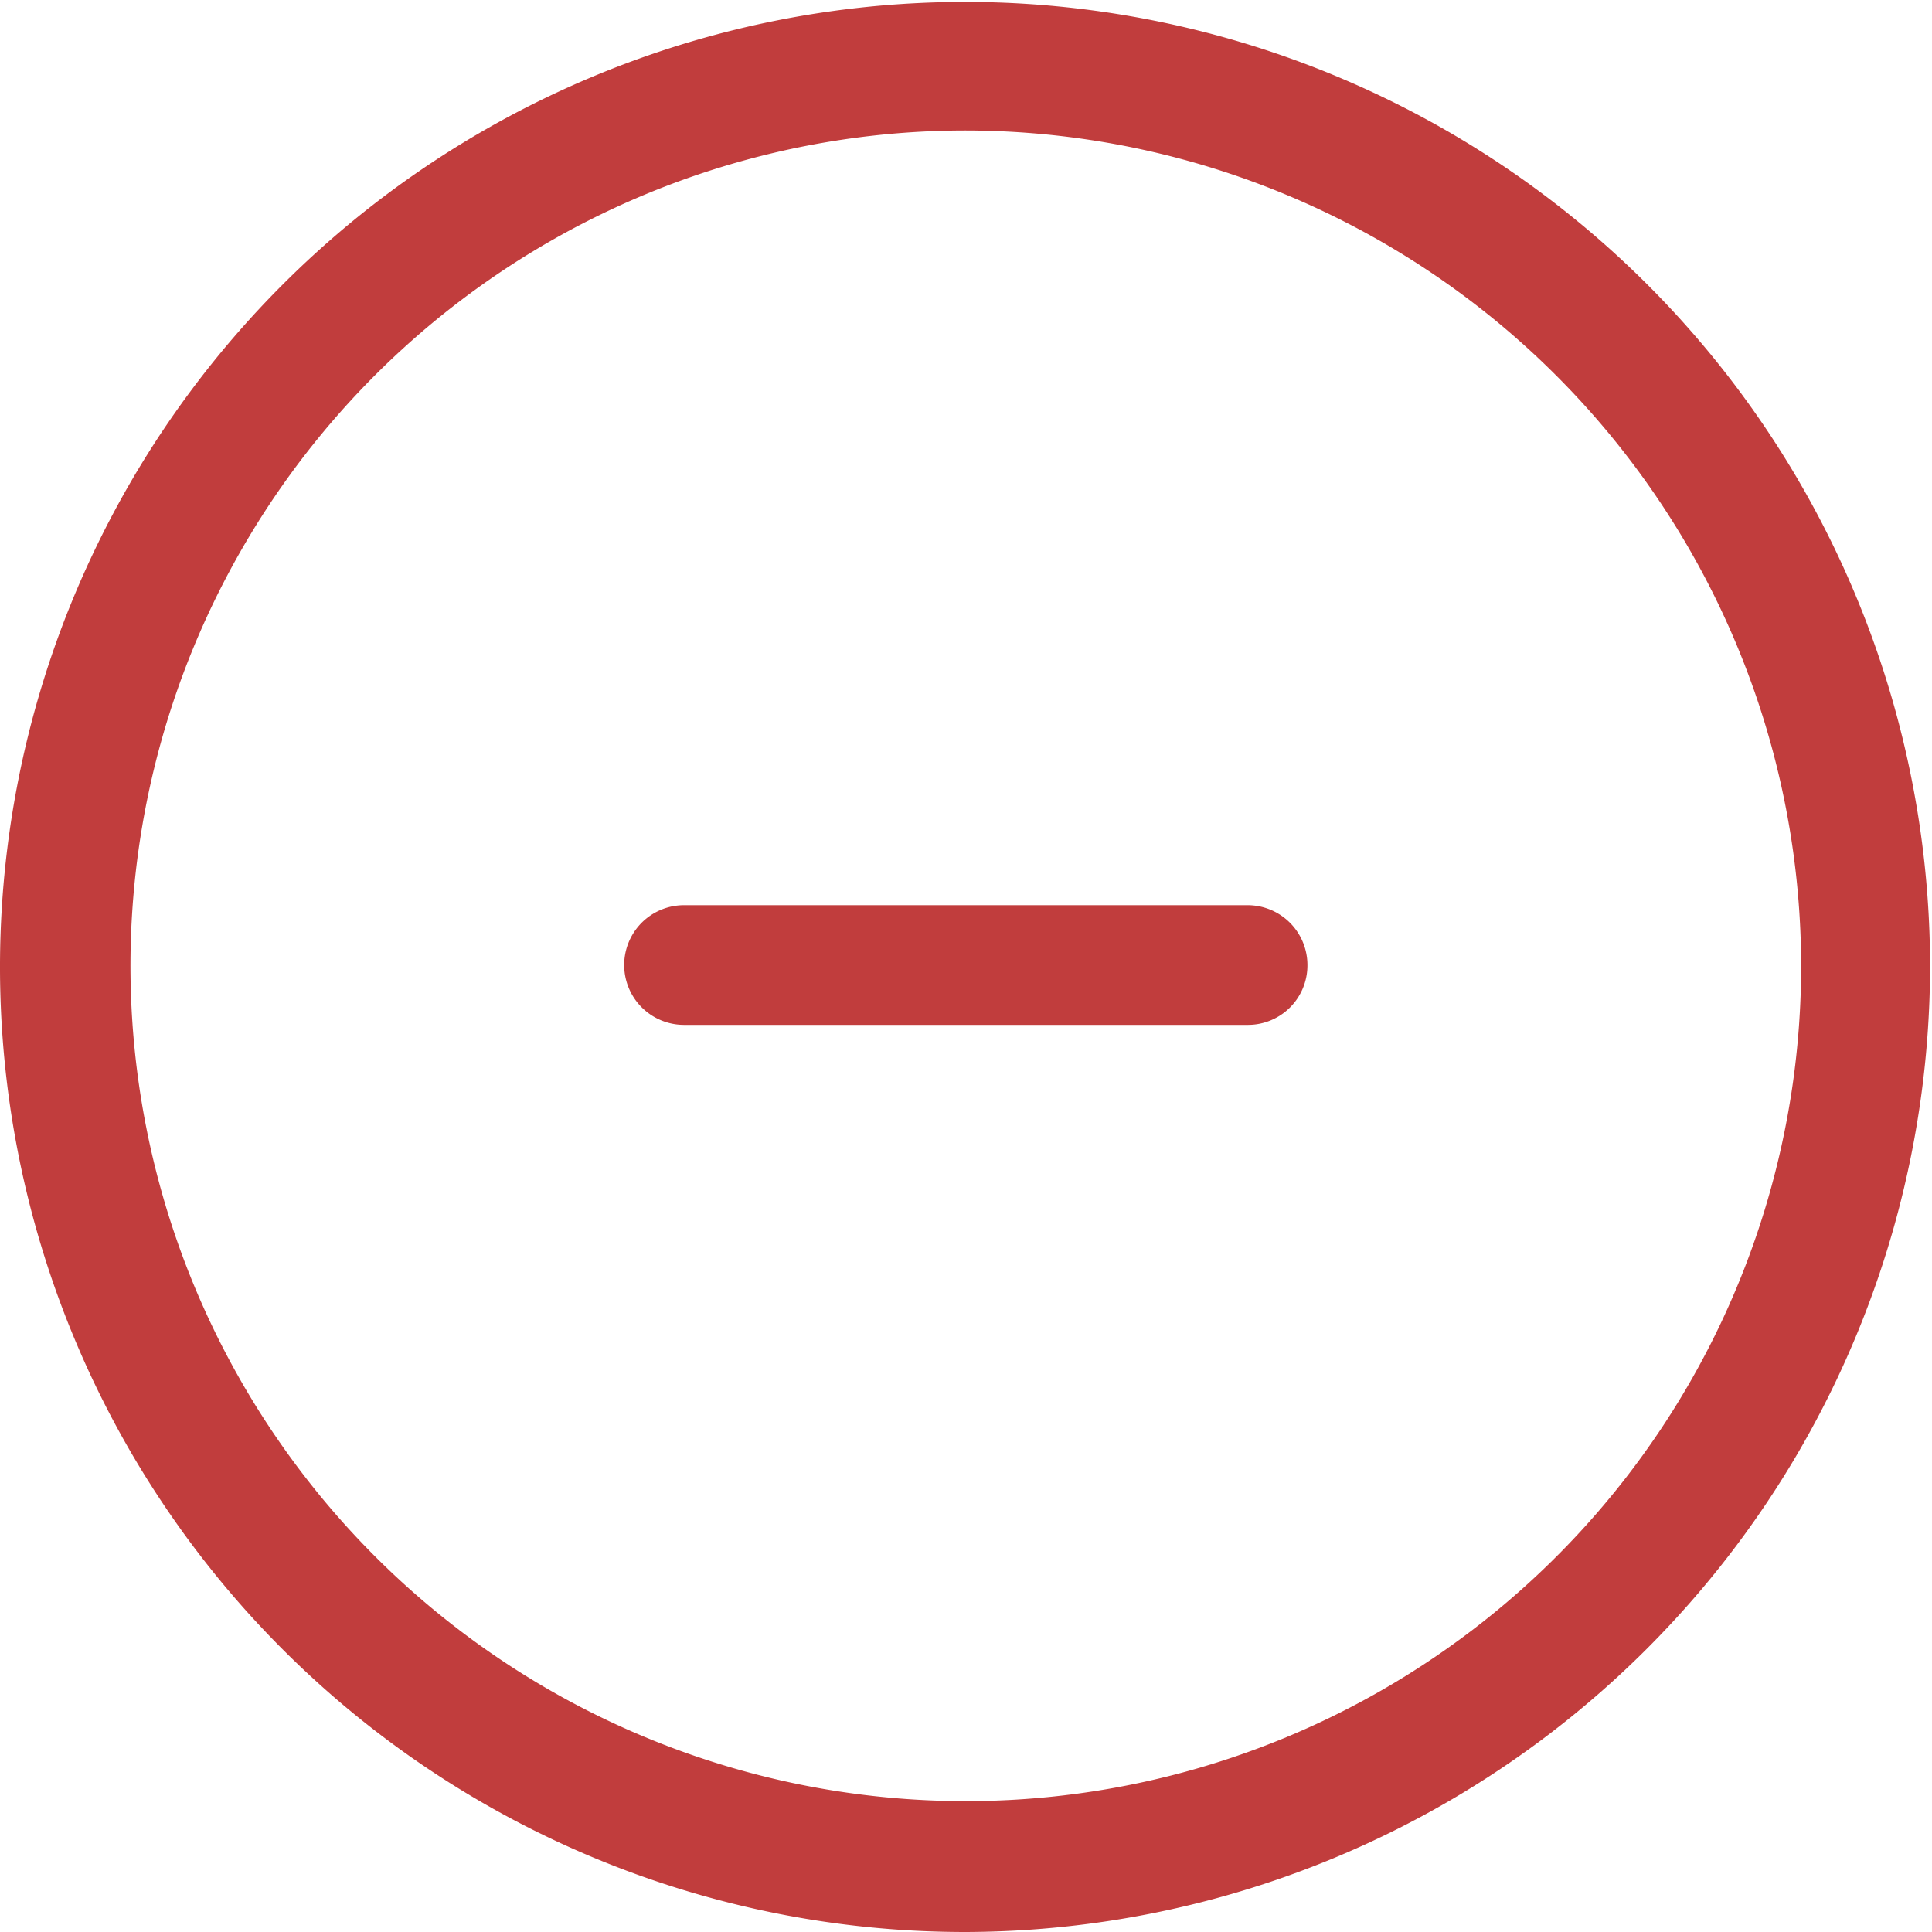 <svg viewBox="0 0 50.05 50.05" xmlns="http://www.w3.org/2000/svg"><g fill="#c13d3d"><path d="m33.87 25a1.54 1.54 0 0 1 -1.55 1.55h-14.6a1.55 1.55 0 1 1 0-3.1h14.61a1.55 1.55 0 0 1 1.54 1.55z"/><path d="m25 50.05a25 25 0 1 1 25-25 25.05 25.05 0 0 1 -25 25zm0-46.67a21.64 21.64 0 1 0 21.66 21.62 21.67 21.67 0 0 0 -21.66-21.62z"/></g></svg>